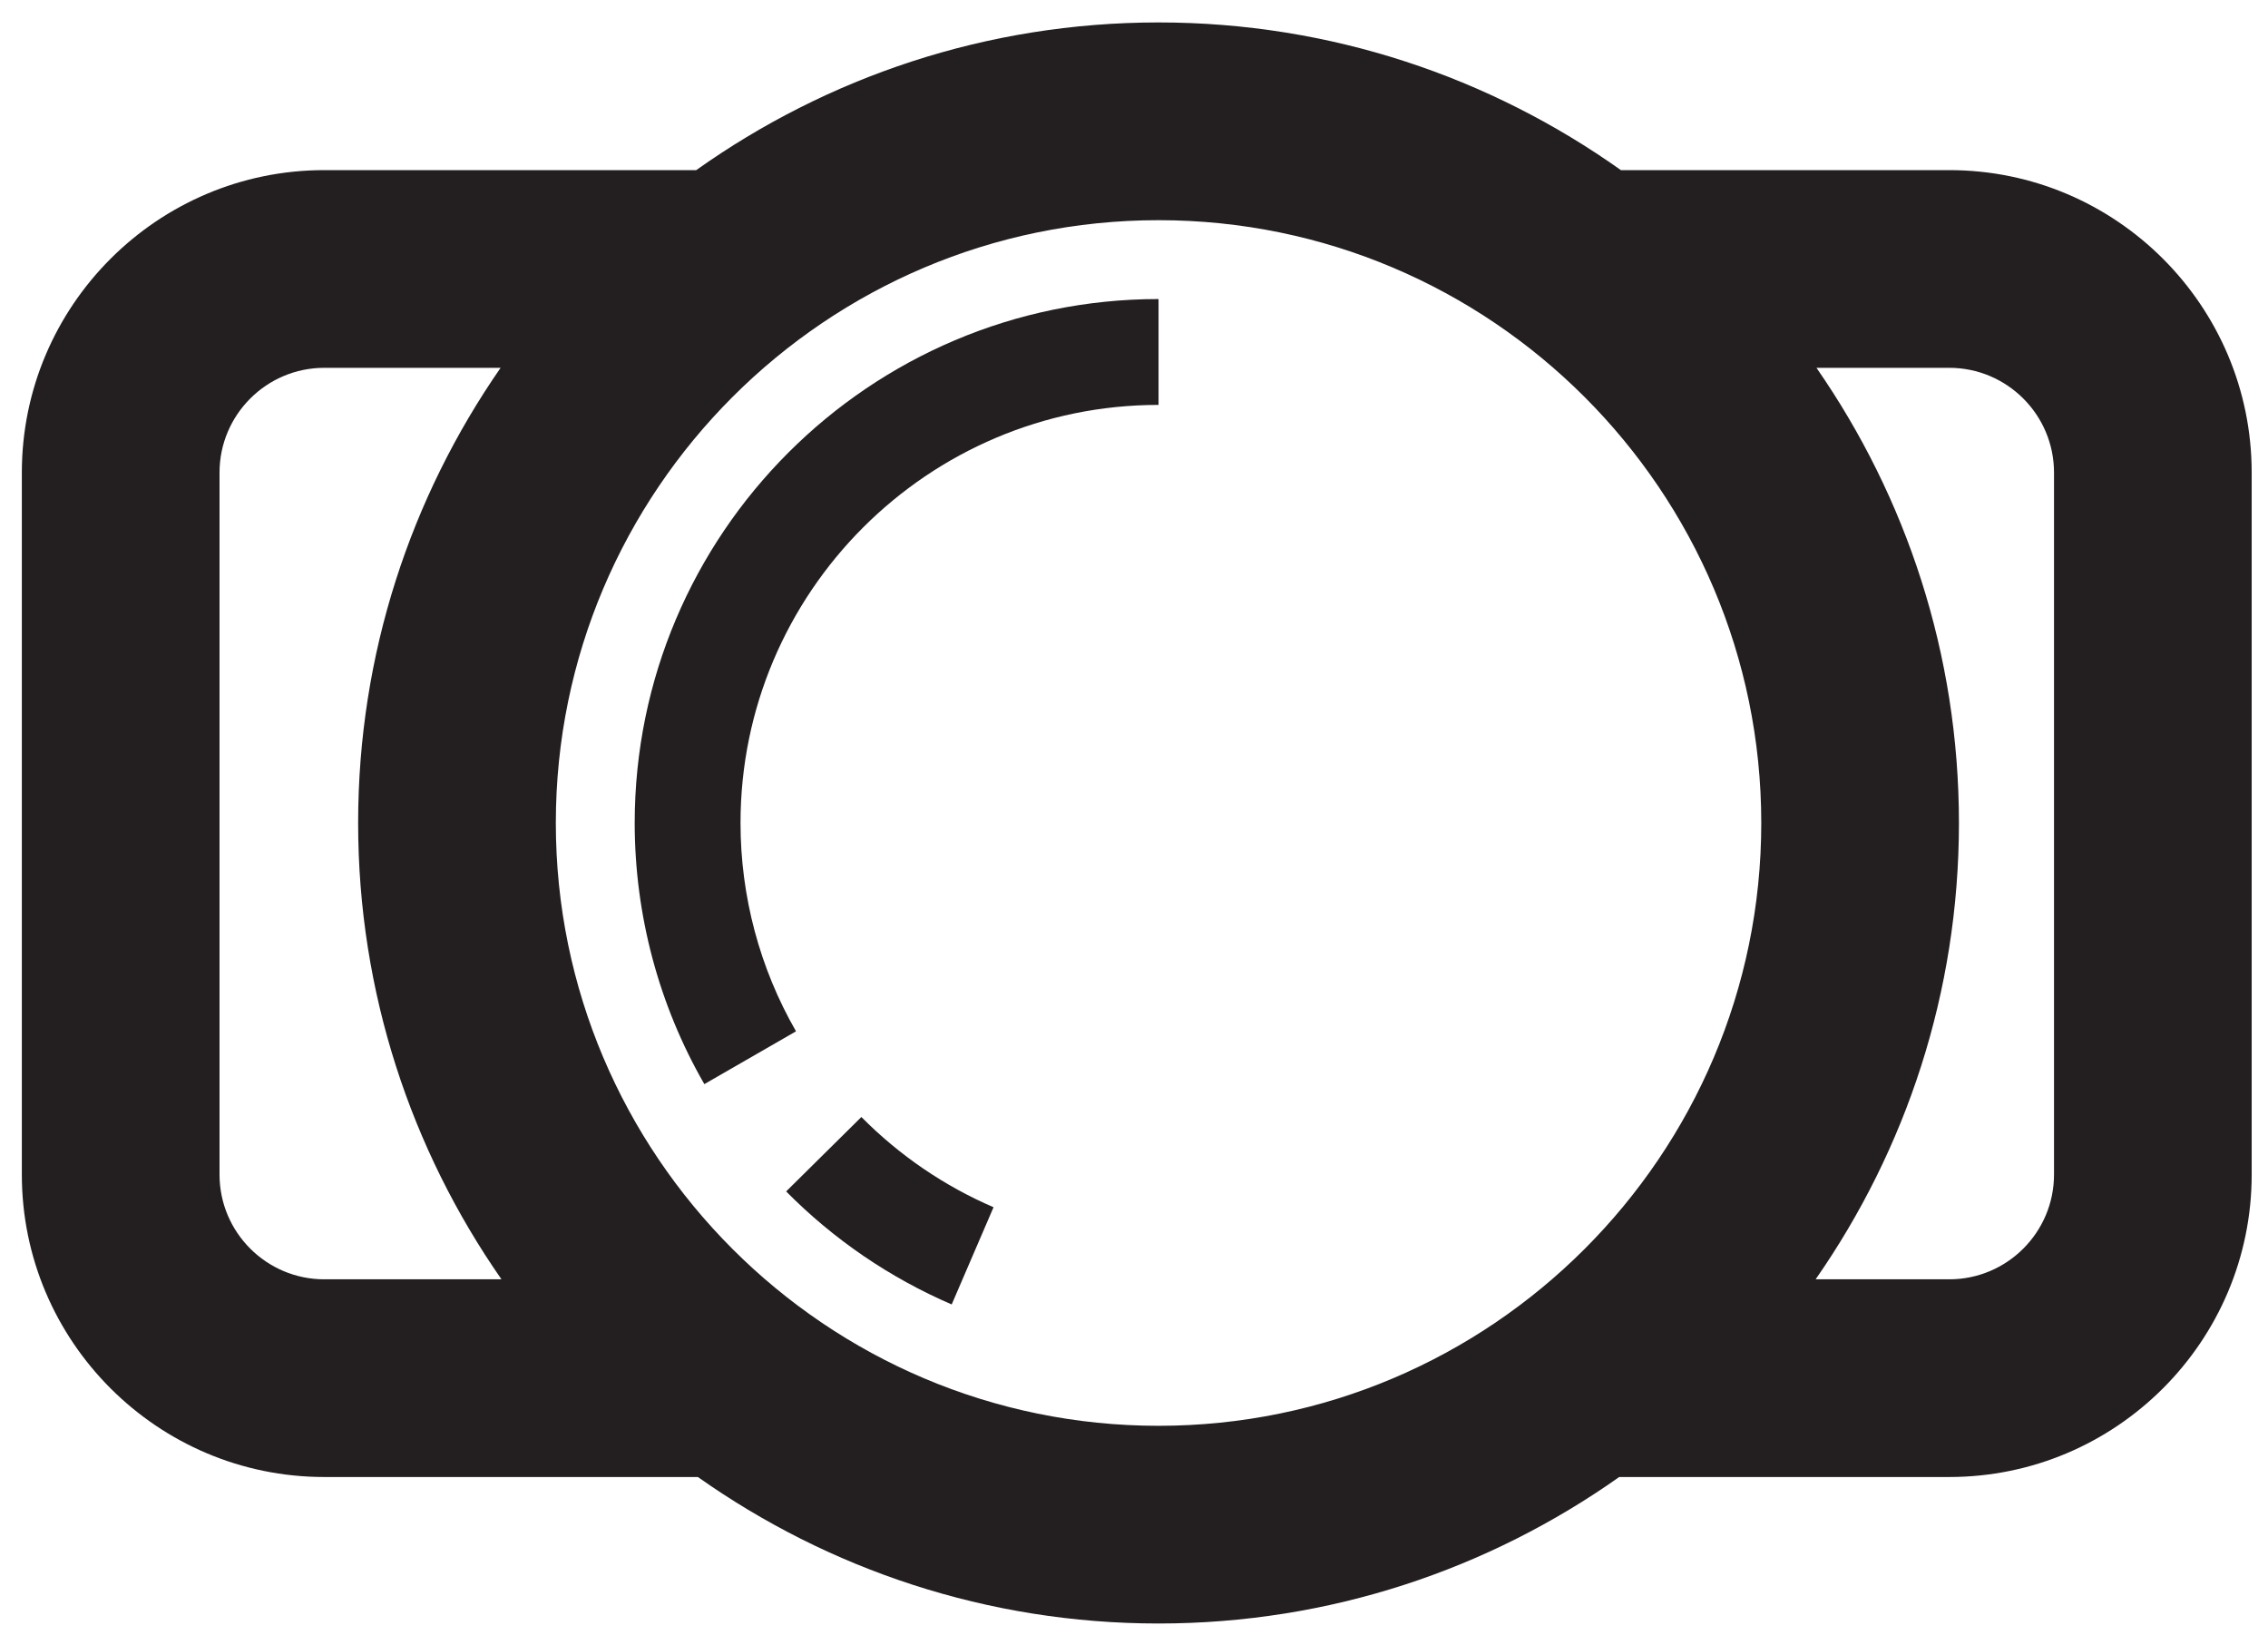 <?xml version="1.0" encoding="utf-8"?>
<!-- Generator: Adobe Illustrator 16.0.3, SVG Export Plug-In . SVG Version: 6.00 Build 0)  -->
<!DOCTYPE svg PUBLIC "-//W3C//DTD SVG 1.0//EN" "http://www.w3.org/TR/2001/REC-SVG-20010904/DTD/svg10.dtd">
<svg version="1.0" id="Ebene_1" xmlns="http://www.w3.org/2000/svg" xmlns:xlink="http://www.w3.org/1999/xlink" x="0px" y="0px"
	 width="110.494px" height="80.124px" viewBox="0 0 110.494 80.124" enable-background="new 0 0 110.494 80.124"
	 xml:space="preserve">
<g>
	<path fill="#231F20" d="M94.968,8.287h-16c-6.367-4.523-14.137-7.194-22.524-7.194c-8.387,0-16.158,2.671-22.525,7.194H15.797
		c-8.124,0-14.733,6.609-14.733,14.733v34.195c0,8.124,6.609,14.732,14.733,14.732H34c6.352,4.488,14.092,7.136,22.443,7.136
		s16.091-2.647,22.443-7.136h16.081c8.123,0,14.732-6.608,14.732-14.732V23.02C109.7,14.896,103.091,8.287,94.968,8.287z
		 M15.797,62.317c-2.813,0-5.102-2.288-5.102-5.102V23.02c0-2.813,2.289-5.103,5.102-5.103h8.592
		c-4.371,6.3-6.941,13.939-6.941,22.171c0,8.257,2.587,15.918,6.983,22.229H15.797z M56.443,69.453
		c-16.191,0-29.364-13.173-29.364-29.364c0-16.192,13.173-29.364,29.364-29.364c16.19,0,29.364,13.172,29.364,29.364
		C85.808,56.28,72.634,69.453,56.443,69.453z M100.069,57.215c0,2.813-2.289,5.102-5.102,5.102h-6.512
		c4.396-6.311,6.982-13.972,6.982-22.229c0-8.231-2.57-15.871-6.941-22.171h6.471c2.813,0,5.102,2.29,5.102,5.103V57.215z"/>
	<path fill="#231F20" d="M30.922,40.088c0,4.469,1.173,8.868,3.393,12.721l4.466-2.572c-1.769-3.072-2.704-6.581-2.704-10.148
		c0-11.23,9.136-20.366,20.366-20.366v-5.156C42.371,14.566,30.922,26.016,30.922,40.088z"/>
	<path fill="#231F20" d="M41.965,54.411L38.3,58.036c1.154,1.168,2.429,2.229,3.787,3.155c1.344,0.915,2.784,1.707,4.278,2.351
		l2.039-4.735c-1.192-0.514-2.341-1.145-3.413-1.876C43.905,56.191,42.887,55.343,41.965,54.411z"/>
</g>
<g>
</g>
<g>
</g>
<g>
</g>
<g>
</g>
<g>
</g>
<g>
</g>
</svg>
